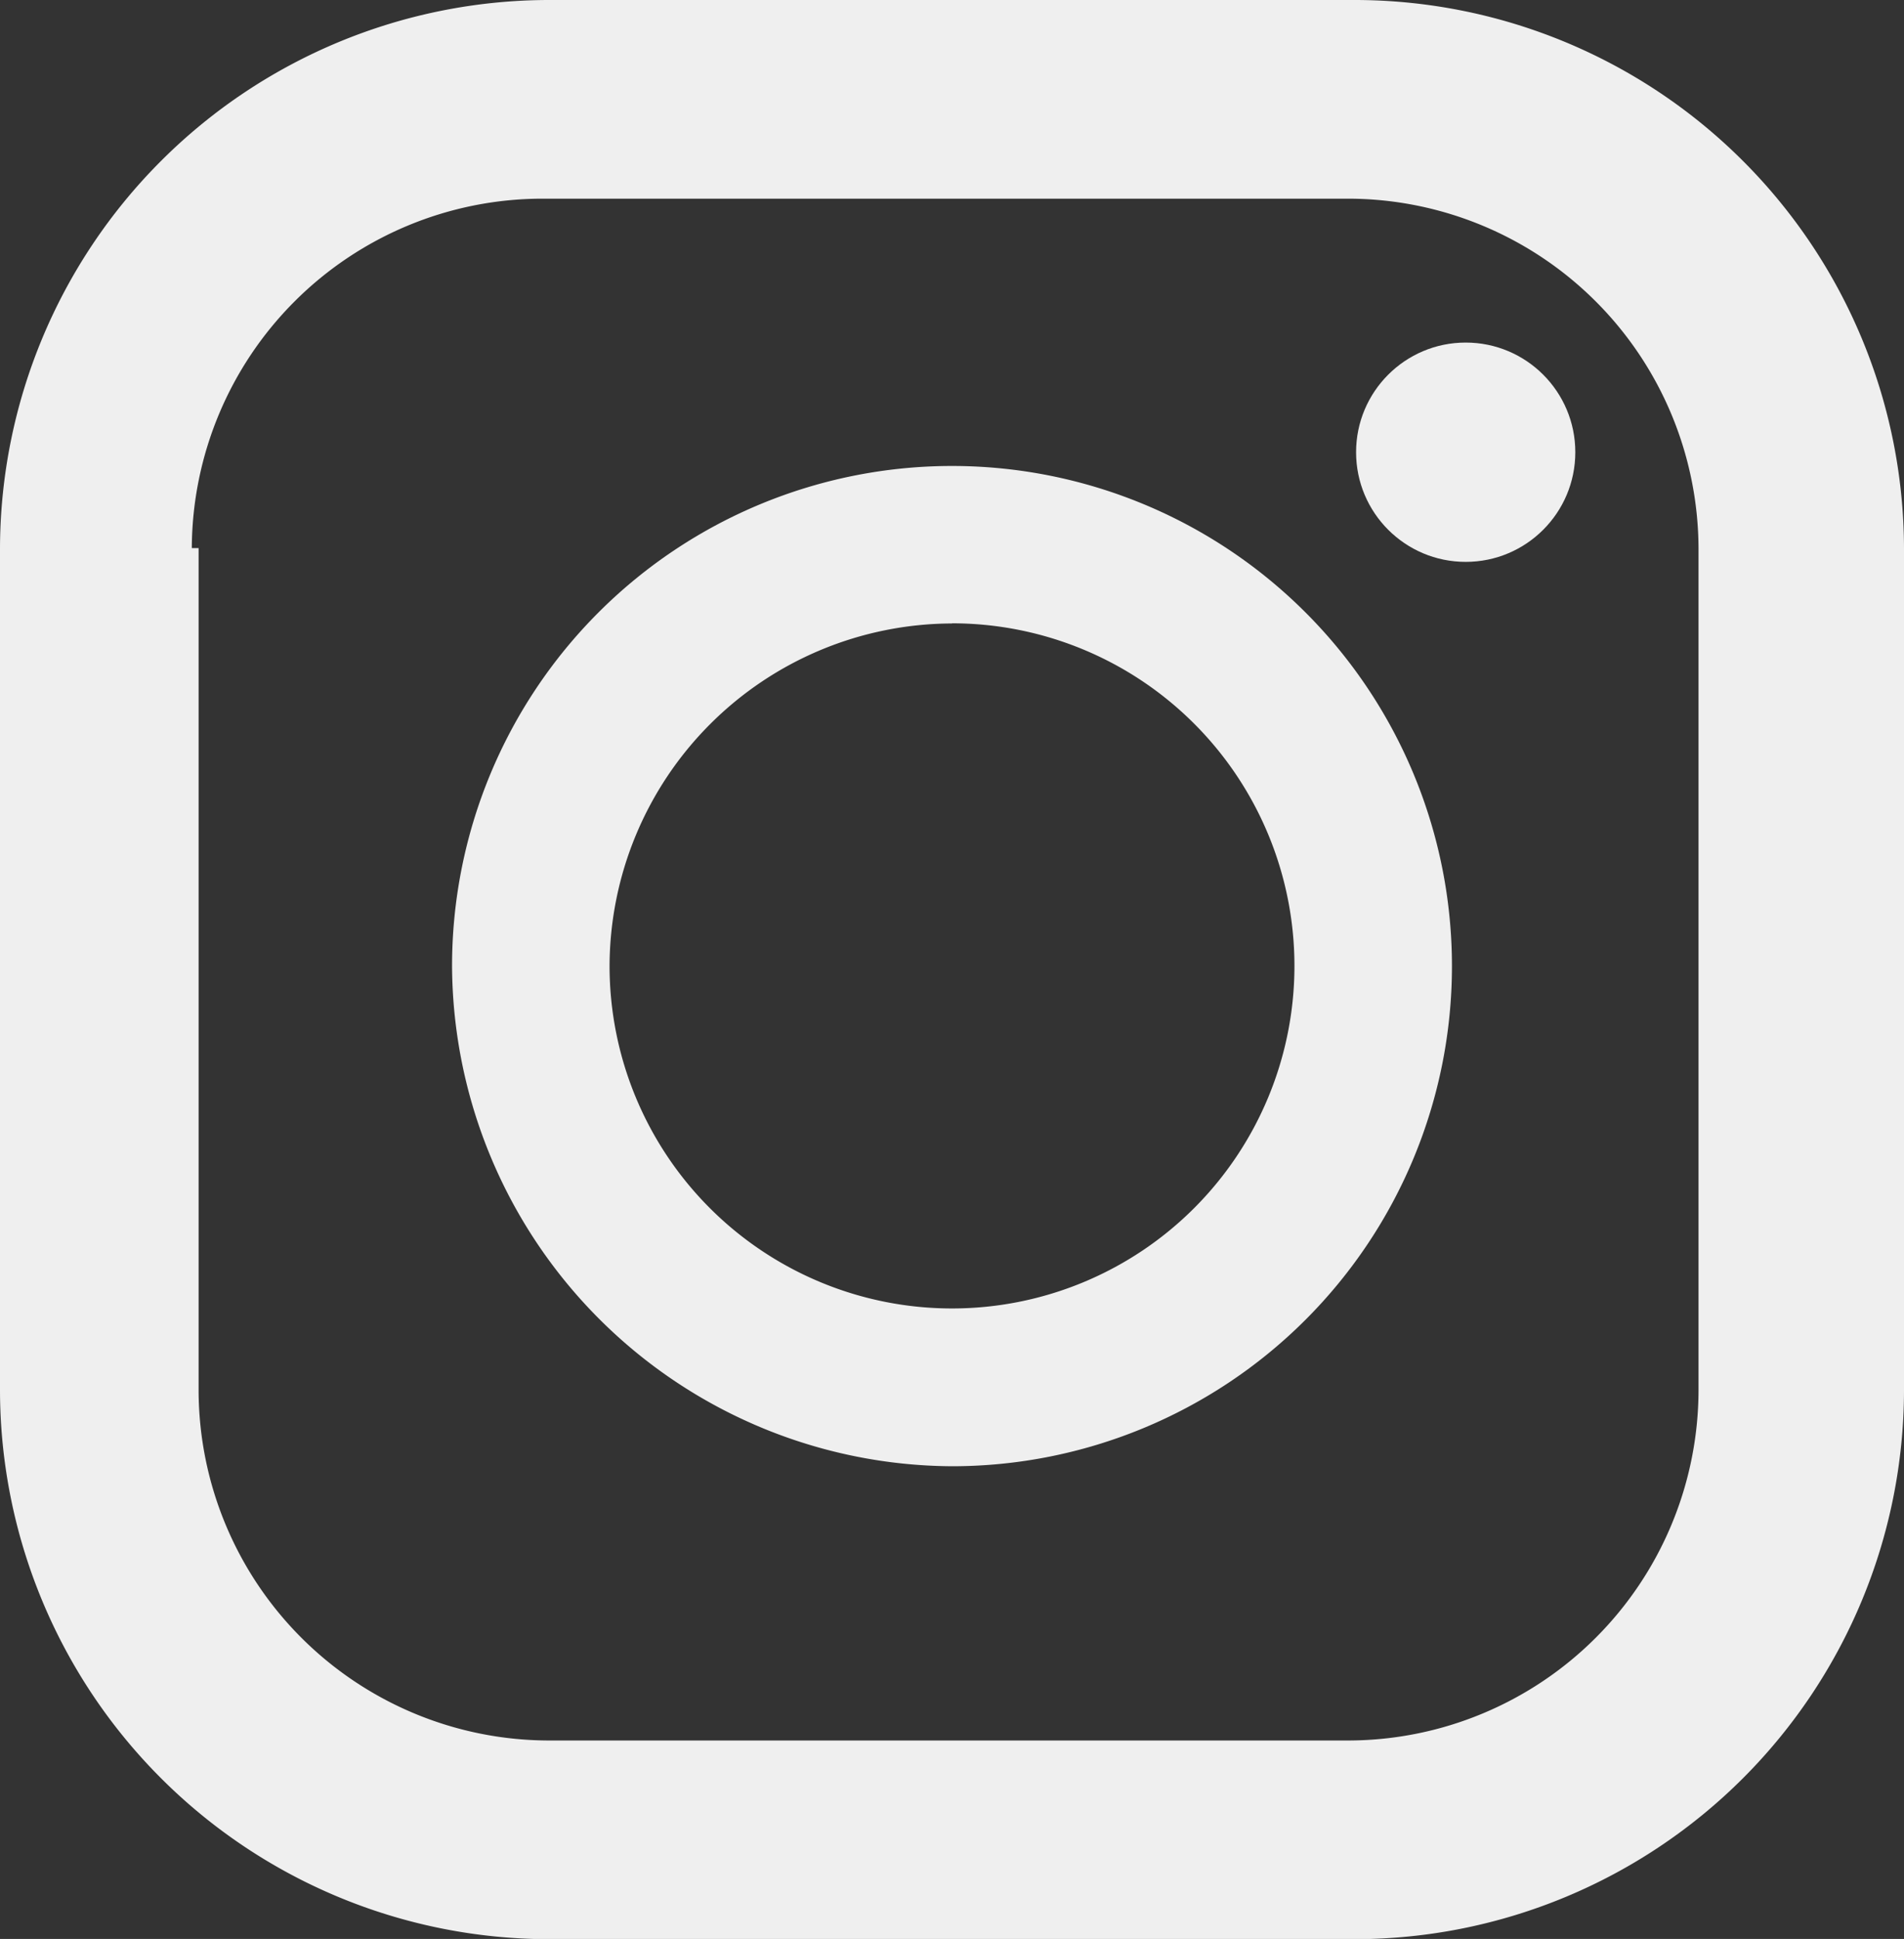 <svg id="icon_instagram" xmlns="http://www.w3.org/2000/svg" width="25.76" height="26.223" viewBox="0 0 25.76 26.223">
  <rect x="0" y="0" width="25.76" height="26.223" fill="#333333" stroke="none"/>
  <path id="パス_112" d="M18.347,0H7.413A7.435,7.435,0,0,0,0,7.413v11.4a7.435,7.435,0,0,0,7.413,7.413H18.347A7.435,7.435,0,0,0,25.76,18.81V7.413A7.435,7.435,0,0,0,18.347,0ZM2.595,7.413A4.746,4.746,0,0,1,7.32,2.687H18.255A4.746,4.746,0,0,1,22.98,7.413v11.4a4.746,4.746,0,0,1-4.726,4.726H7.413A4.746,4.746,0,0,1,2.687,18.81V7.413Z" fill="#efefef"/>
  <path id="パス_113" d="M13.364,20.329A6.764,6.764,0,1,0,6.6,13.564h0A6.8,6.8,0,0,0,13.364,20.329Zm0-11.4a4.633,4.633,0,1,1-4.633,4.633h0A4.647,4.647,0,0,1,13.364,8.931Z" transform="translate(-0.484 -0.499)" fill="#efefef"/>
  <ellipse id="楕円形_95" cx="1.483" cy="1.483" rx="1.483" ry="1.483" transform="translate(18.347 4.633)" fill="#efefef"/>
</svg>
